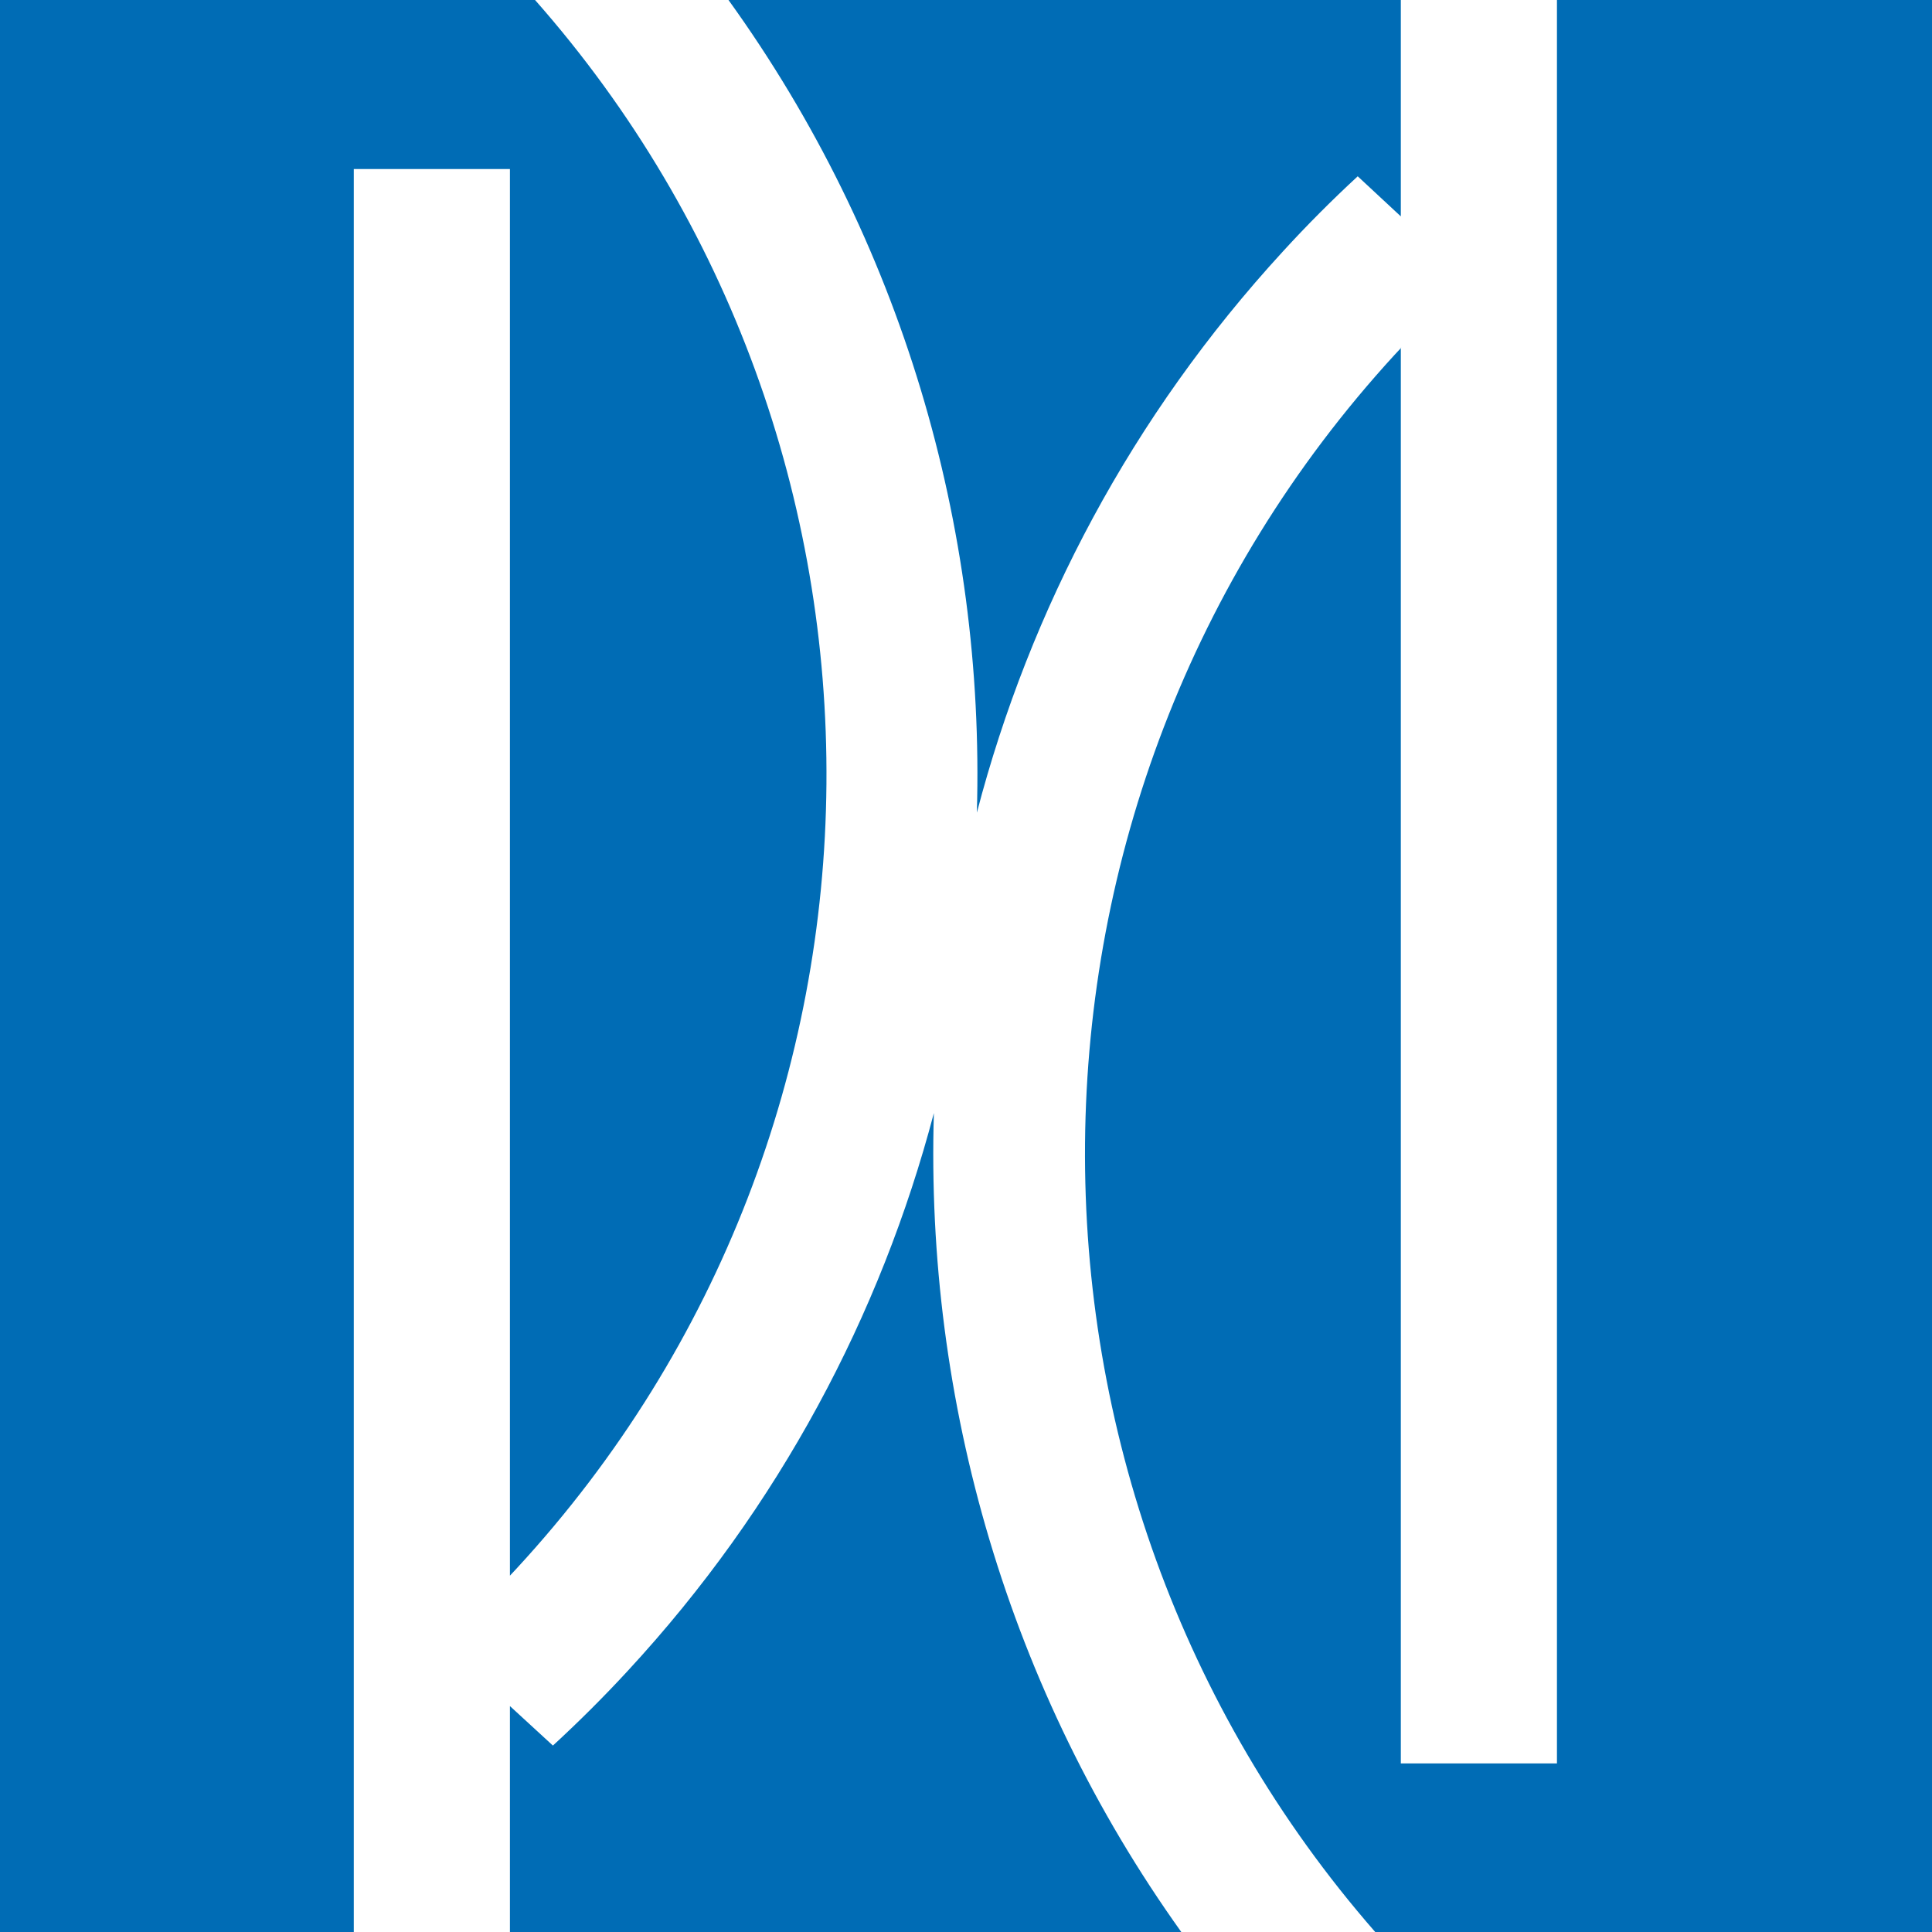 <svg width="16" height="16" viewBox="0 0 16 16" fill="none" xmlns="http://www.w3.org/2000/svg">
<rect x="0" y="0" width="16" height="16" fill="#333333" stroke="none"/>
<g clip-path="url(#clip0_4724_19)">
<rect width="16" height="16" fill="white"/>
<g clip-path="url(#clip1_4724_19)">
<path fill-rule="evenodd" clip-rule="evenodd" d="M0 0H4.431C7.674 3.675 7.674 9.31 4.279 12.989C4.259 13.009 4.243 13.029 4.223 13.049V1.4H2.93V16.004H0V0ZM6.033 0C7.466 1.988 8.158 4.363 8.09 6.73C8.53 5.047 9.371 3.447 10.624 2.083C10.824 1.864 11.032 1.656 11.244 1.46L11.601 1.792V0H6.033ZM7.734 9.218C7.293 10.889 6.453 12.481 5.2 13.836C5 14.053 4.792 14.26 4.579 14.456L4.223 14.129V16H9.783C8.35 13.996 7.662 11.601 7.734 9.218ZM11.601 2.879V14.604H12.894V0H16.004V16H11.389C8.158 12.301 8.158 6.638 11.549 2.939C11.569 2.919 11.585 2.899 11.605 2.879H11.601Z" fill="#006CB5"/>
</g>
</g>
<defs>
<clipPath id="clip0_4724_19">
<rect width="16" height="16" fill="white"/>
</clipPath>
<clipPath id="clip1_4724_19">
<rect width="16" height="16" fill="white"/>
</clipPath>
</defs>
</svg>
